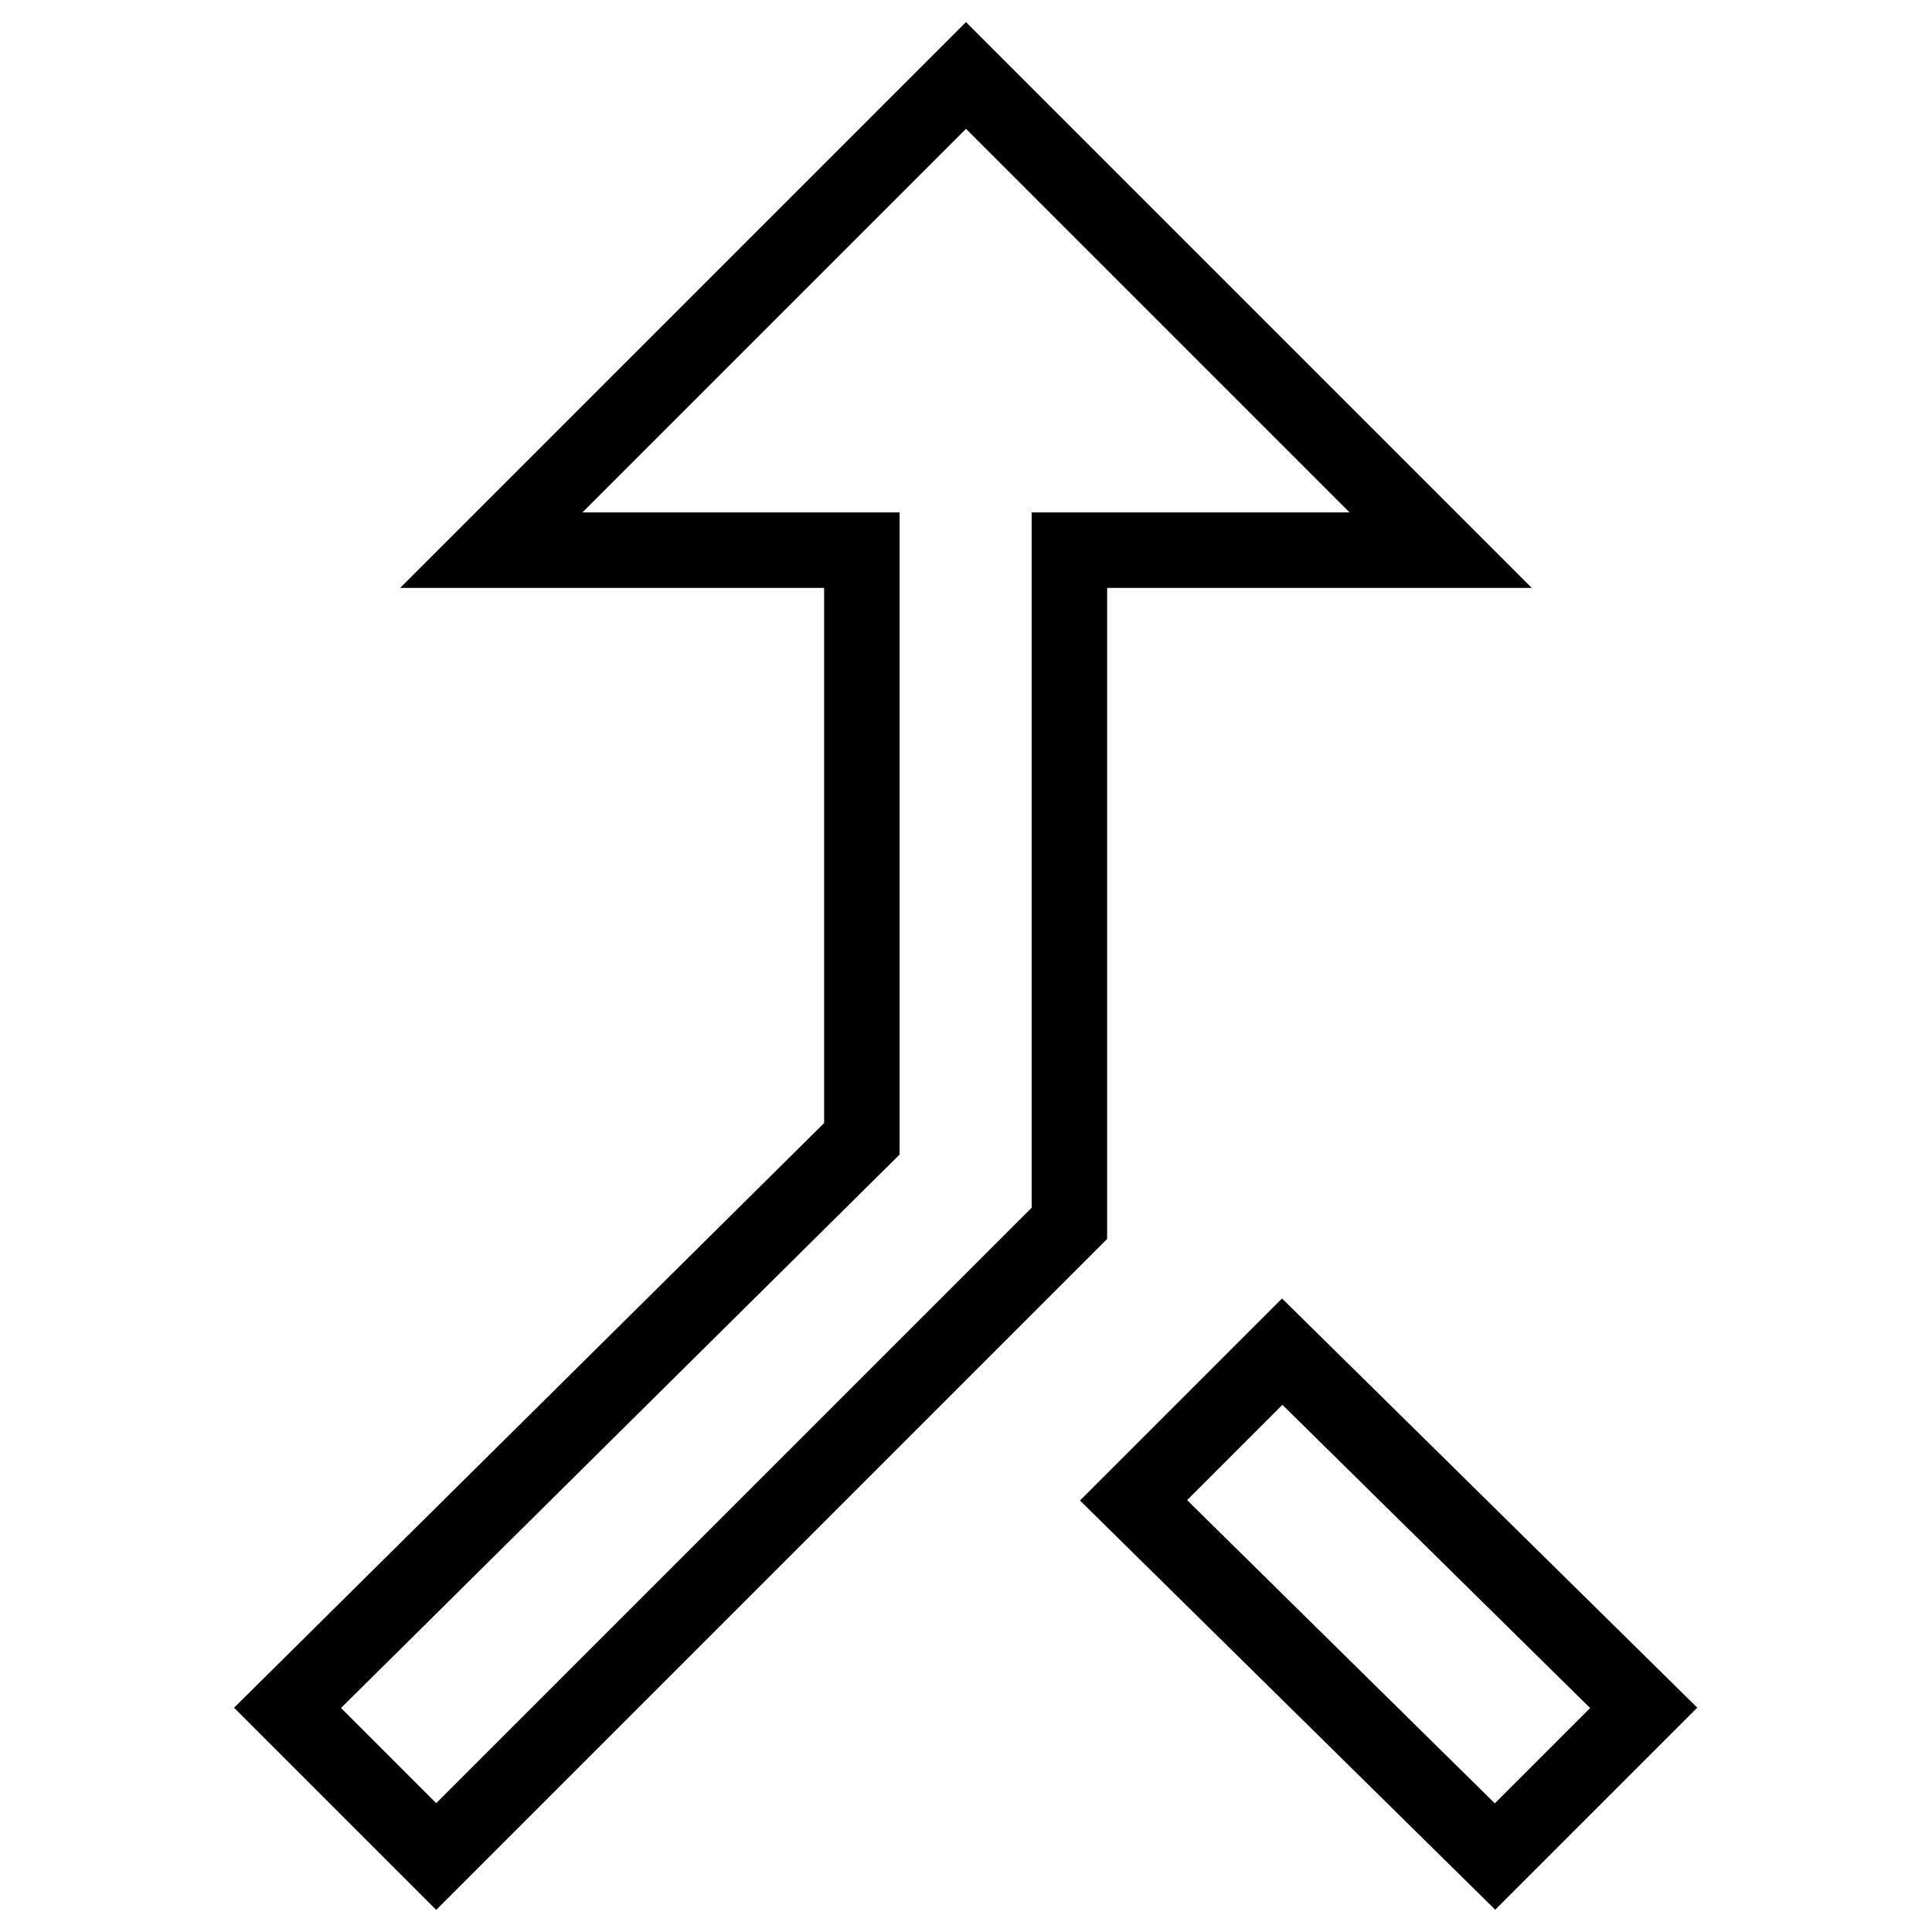 <?xml version="1.0" encoding="utf-8"?>
<!-- Svg Vector Icons : http://www.onlinewebfonts.com/icon -->
<!DOCTYPE svg PUBLIC "-//W3C//DTD SVG 1.1//EN" "http://www.w3.org/Graphics/SVG/1.1/DTD/svg11.dtd">
<svg version="1.1" xmlns="http://www.w3.org/2000/svg" xmlns:xlink="http://www.w3.org/1999/xlink" x="0px" y="0px" viewBox="0 0 256 256" enable-background="new 0 0 256 256" xml:space="preserve">
<g> <path stroke-width="10" fill-opacity="0" stroke="#000000"  d="M65.1,72.9L128,10l62.9,62.9h-49.2v89.2L57.8,246l-19.7-19.7l76.1-75.4v-78H65.1z M198.1,246l-47.9-47.2 l19.7-19.7l47.9,47.2L198.1,246z"/></g>
</svg>